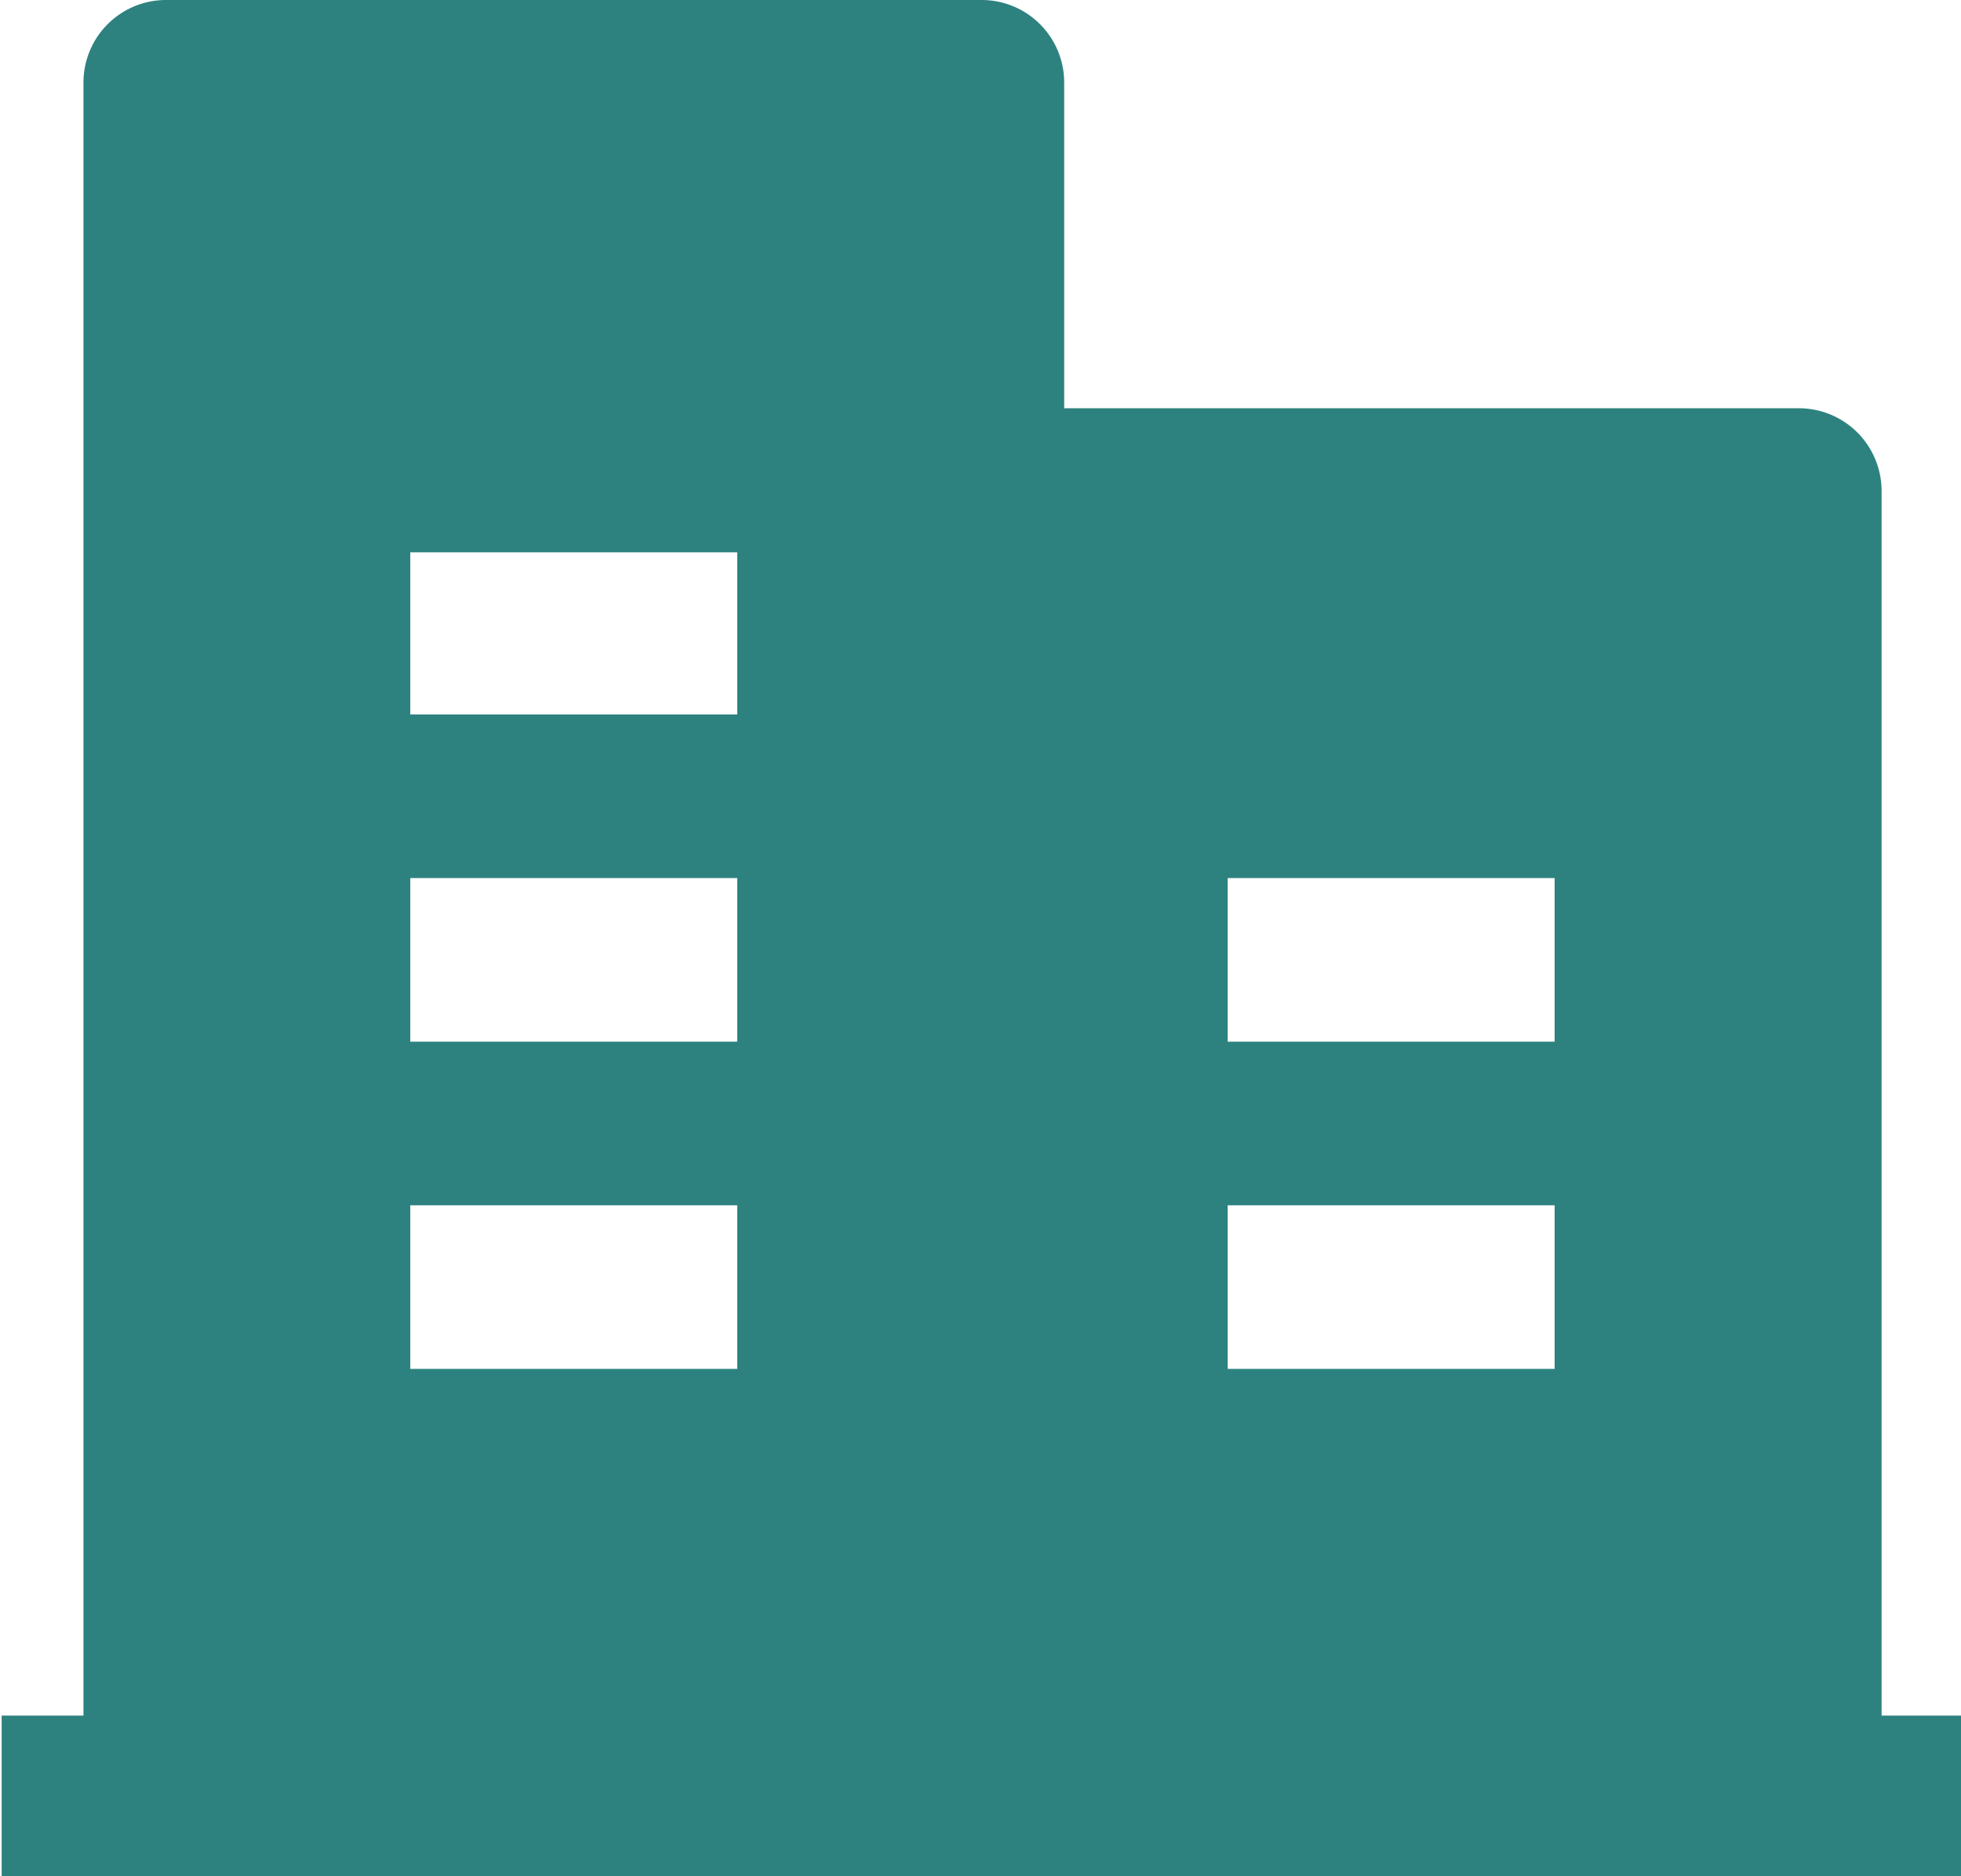 <svg xmlns="http://www.w3.org/2000/svg" width="13.063" height="12.5" viewBox="0 0 13.063 12.5">
  <defs>
    <style>
      .cls-1 {
        fill: #2d827f;
        fill-rule: evenodd;
      }
    </style>
  </defs>
  <path id="形状_563_拷贝" data-name="形状 563 拷贝" class="cls-1" d="M641.065,5208.55v-8.16a0.551,0.551,0,0,0-.545-0.55h-4.9v-2.17a0.55,0.55,0,0,0-.544-0.55h-5.445a0.55,0.55,0,0,0-.544.55v10.88h-0.545v1.09h13.067v-1.09h-0.544Zm-7.623-2.31h-2.178v-1.09h2.178v1.09Zm0-2.18h-2.178v-1.09h2.178v1.09Zm0-2.18h-2.178v-1.08h2.178v1.08Zm5.445,4.36h-2.178v-1.09h2.178v1.09Zm0-2.18h-2.178v-1.09h2.178v1.09Zm0,0" transform="translate(-628.531 -5197.12)"/>
</svg>
